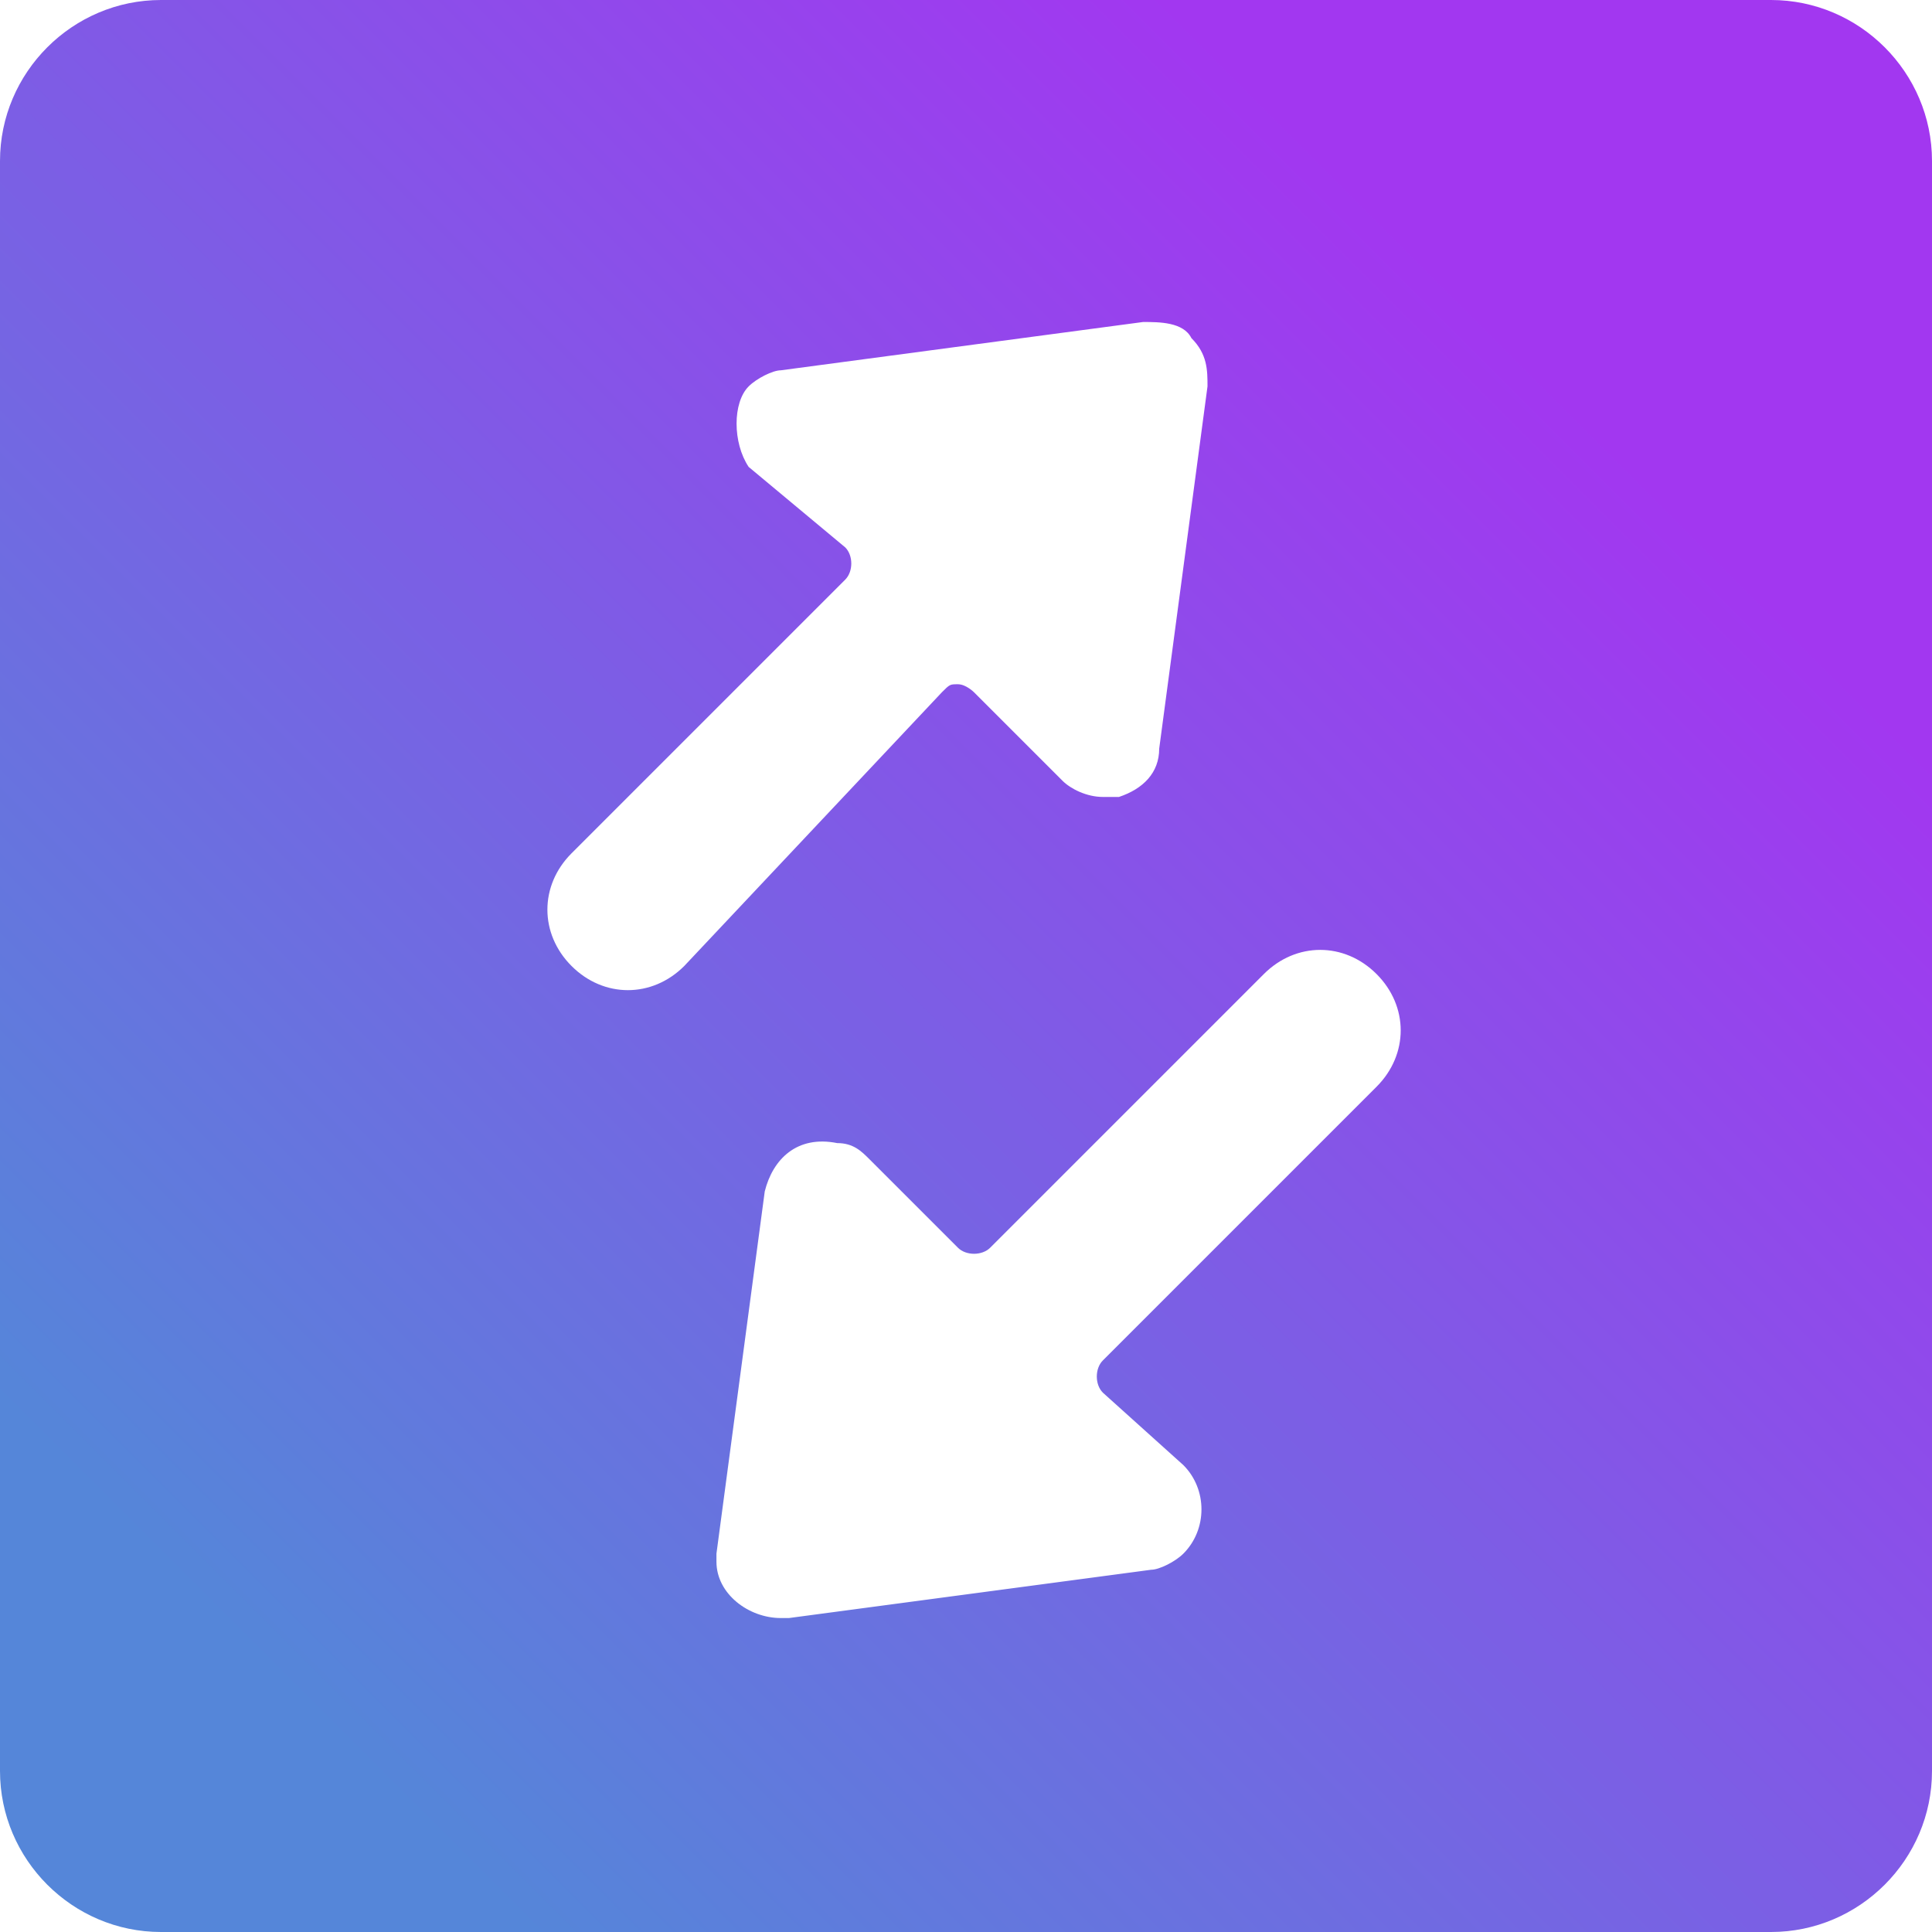 <?xml version="1.0" encoding="utf-8"?>
<!-- Generator: Adobe Illustrator 22.1.0, SVG Export Plug-In . SVG Version: 6.00 Build 0)  -->
<svg version="1.1" id="Layer_1" xmlns="http://www.w3.org/2000/svg" xmlns:xlink="http://www.w3.org/1999/xlink" x="0px" y="0px"
	 viewBox="0 0 24 24" style="enable-background:new 0 0 24 24;" xml:space="preserve">
<style type="text/css">
	.st0{fill:url(#SVGID_1_);}
</style>
<title>data-transfer-square-diagonal</title>
<linearGradient id="SVGID_1_" gradientUnits="userSpaceOnUse" x1="0.99" y1="23.01" x2="23.843" y2="0.157">
	<stop  offset="0.1" style="stop-color:#5586D9"/>
	<stop  offset="0.8" style="stop-color:#A237F0"/>
</linearGradient>
<path class="st0" d="M22,0H2C0.9,0,0,0.9,0,2V22c0,1.1,0.9,2,2,2H22c1.1,0,2-0.9,2-2V2C24,0.9,23.1,0,22,0z M14.7,18.2
	c0.3,0.3,0.3,0.8,0,1.1c-0.1,0.1-0.3,0.2-0.4,0.2l-4.5,0.6c0,0-0.1,0-0.1,0c-0.4,0-0.8-0.3-0.8-0.7c0,0,0-0.1,0-0.1l0.6-4.5
	c0.1-0.4,0.4-0.7,0.9-0.6c0.2,0,0.3,0.1,0.4,0.2l1.1,1.1c0.1,0.1,0.3,0.1,0.4,0l3.4-3.4c0.4-0.4,1-0.4,1.4,0c0.4,0.4,0.4,1,0,1.4
	l-3.4,3.4c-0.1,0.1-0.1,0.3,0,0.4c0,0,0,0,0,0L14.7,18.2z M9.3,5.8C9.1,5.5,9.1,5,9.3,4.8c0.1-0.1,0.3-0.2,0.4-0.2l4.5-0.6
	c0.2,0,0.5,0,0.6,0.2c0.2,0.2,0.2,0.4,0.2,0.6l-0.6,4.5c0,0.3-0.2,0.5-0.5,0.6c-0.1,0-0.2,0-0.2,0c-0.2,0-0.4-0.1-0.5-0.2l-1.1-1.1
	c0,0-0.1-0.1-0.2-0.1c-0.1,0-0.1,0-0.2,0.1L8.5,12c-0.4,0.4-1,0.4-1.4,0c-0.4-0.4-0.4-1,0-1.4l3.4-3.4c0.1-0.1,0.1-0.3,0-0.4
	c0,0,0,0,0,0L9.3,5.8z"/>
</svg>
